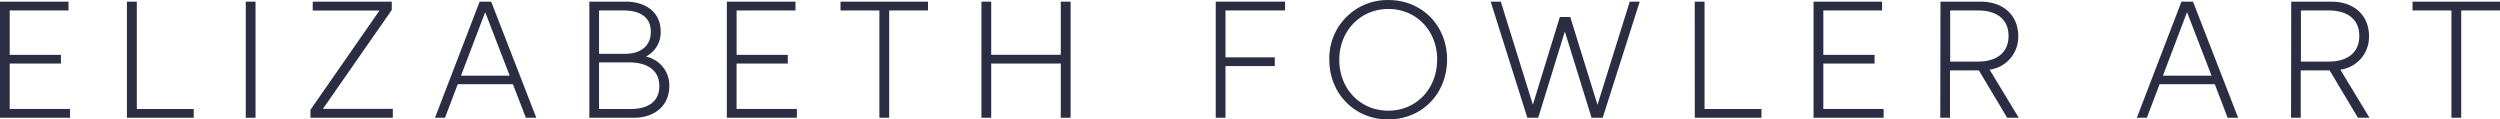 <?xml version="1.0" encoding="UTF-8"?> <svg xmlns="http://www.w3.org/2000/svg" id="Layer_1" data-name="Layer 1" viewBox="0 0 649.03 31"><defs><style>.cls-1{fill:#2b2d42;}</style></defs><path class="cls-1" d="M635.48,524.93h17.79v2.28H638v11.53h13.3V541H638v11.78h15.65v2.28H635.48Z" transform="translate(-635.48 -524.5)"></path><path class="cls-1" d="M668.43,524.93H671v27.86h14.77v2.28H668.43Z" transform="translate(-635.48 -524.5)"></path><path class="cls-1" d="M699.29,524.93h2.53v30.14h-2.53Z" transform="translate(-635.48 -524.5)"></path><path class="cls-1" d="M737.46,555.07H716.08V553L734,527.24H716.67v-2.31h20.52v2.15l-17.88,25.68h18.15Z" transform="translate(-635.48 -524.5)"></path><path class="cls-1" d="M768.64,546.36H754.31l-3.3,8.71h-2.6L760,524.93h3l11.71,30.14H772Zm-.84-2.22-6.36-16.48-6.28,16.48Z" transform="translate(-635.48 -524.5)"></path><path class="cls-1" d="M798,524.93c5,0,9,2.67,9,7.72a7,7,0,0,1-3.86,6.54,7.6,7.6,0,0,1,6.1,7.69c0,5-3.8,8.19-9.12,8.19H788.48V524.93Zm-7,2.28v11.26h6.78c3.72,0,6.66-1.79,6.66-5.71s-2.92-5.55-7.19-5.55Zm0,13.49v12.09h8.28c4.27,0,7.37-1.78,7.37-5.95s-3.22-6.14-7.81-6.14Z" transform="translate(-635.48 -524.5)"></path><path class="cls-1" d="M824.18,524.93H842v2.28H826.71v11.53H840V541h-13.3v11.78h15.66v2.28H824.18Z" transform="translate(-635.48 -524.5)"></path><path class="cls-1" d="M876.4,527.22H866.32v27.85h-2.54V527.22H853.69v-2.29H876.4Z" transform="translate(-635.48 -524.5)"></path><path class="cls-1" d="M890.27,524.93h2.54v13.8h18.06v-13.8h2.55v30.14h-2.55V541H892.81v14.07h-2.54Z" transform="translate(-635.48 -524.5)"></path><path class="cls-1" d="M953.63,555.07H951.1V524.93h18v2.28H953.63v12.18h12.8v2.26h-12.8Z" transform="translate(-635.48 -524.5)"></path><path class="cls-1" d="M980.59,540a15.09,15.09,0,0,1,15.35-15.49c8.66,0,15.22,6.58,15.22,15.45s-6.54,15.55-15.28,15.55S980.59,548.79,980.59,540Zm28,0c0-7.54-5.41-13.17-12.67-13.17s-12.74,5.7-12.74,13.21,5.41,13.19,12.72,13.19S1008.57,547.5,1008.57,540Z" transform="translate(-635.48 -524.5)"></path><path class="cls-1" d="M1025.11,524.93l8.32,26.75,7-22.76h2.71l7.07,22.78,8.37-26.77h2.59l-9.61,30.14h-2.89l-6.94-22.39-6.91,22.39H1032l-9.52-30.14Z" transform="translate(-635.48 -524.5)"></path><path class="cls-1" d="M1075.45,524.93H1078v27.86h14.77v2.28h-17.3Z" transform="translate(-635.48 -524.5)"></path><path class="cls-1" d="M1106.3,524.93h17.79v2.28h-15.25v11.53h13.3V541h-13.3v11.78h15.65v2.28H1106.3Z" transform="translate(-635.48 -524.5)"></path><path class="cls-1" d="M1139.25,524.93h10.43c6.14,0,9.76,3.8,9.76,8.89a8.58,8.58,0,0,1-7.43,8.77l7.56,12.48h-3l-7.35-12.29h-7.5v12.29h-2.52Zm9.67,15.56c5,0,8-2.38,8-6.65,0-4.44-3.16-6.63-8-6.63h-7.15v13.28Z" transform="translate(-635.48 -524.5)"></path><path class="cls-1" d="M1210.47,546.36h-14.33l-3.31,8.71h-2.6l11.58-30.14h3l11.72,30.14h-2.73Zm-.85-2.22-6.36-16.48L1197,544.14Z" transform="translate(-635.48 -524.5)"></path><path class="cls-1" d="M1230.31,524.93h10.43c6.13,0,9.76,3.8,9.76,8.89a8.58,8.58,0,0,1-7.44,8.77l7.57,12.48h-3l-7.35-12.29h-7.5v12.29h-2.52Zm9.67,15.56c5,0,8-2.38,8-6.65,0-4.44-3.16-6.63-8-6.63h-7.15v13.28Z" transform="translate(-635.48 -524.5)"></path><path class="cls-1" d="M1284.52,527.22h-10.08v27.85h-2.54V527.22h-10.09v-2.29h22.71Z" transform="translate(-635.48 -524.5)"></path></svg> 